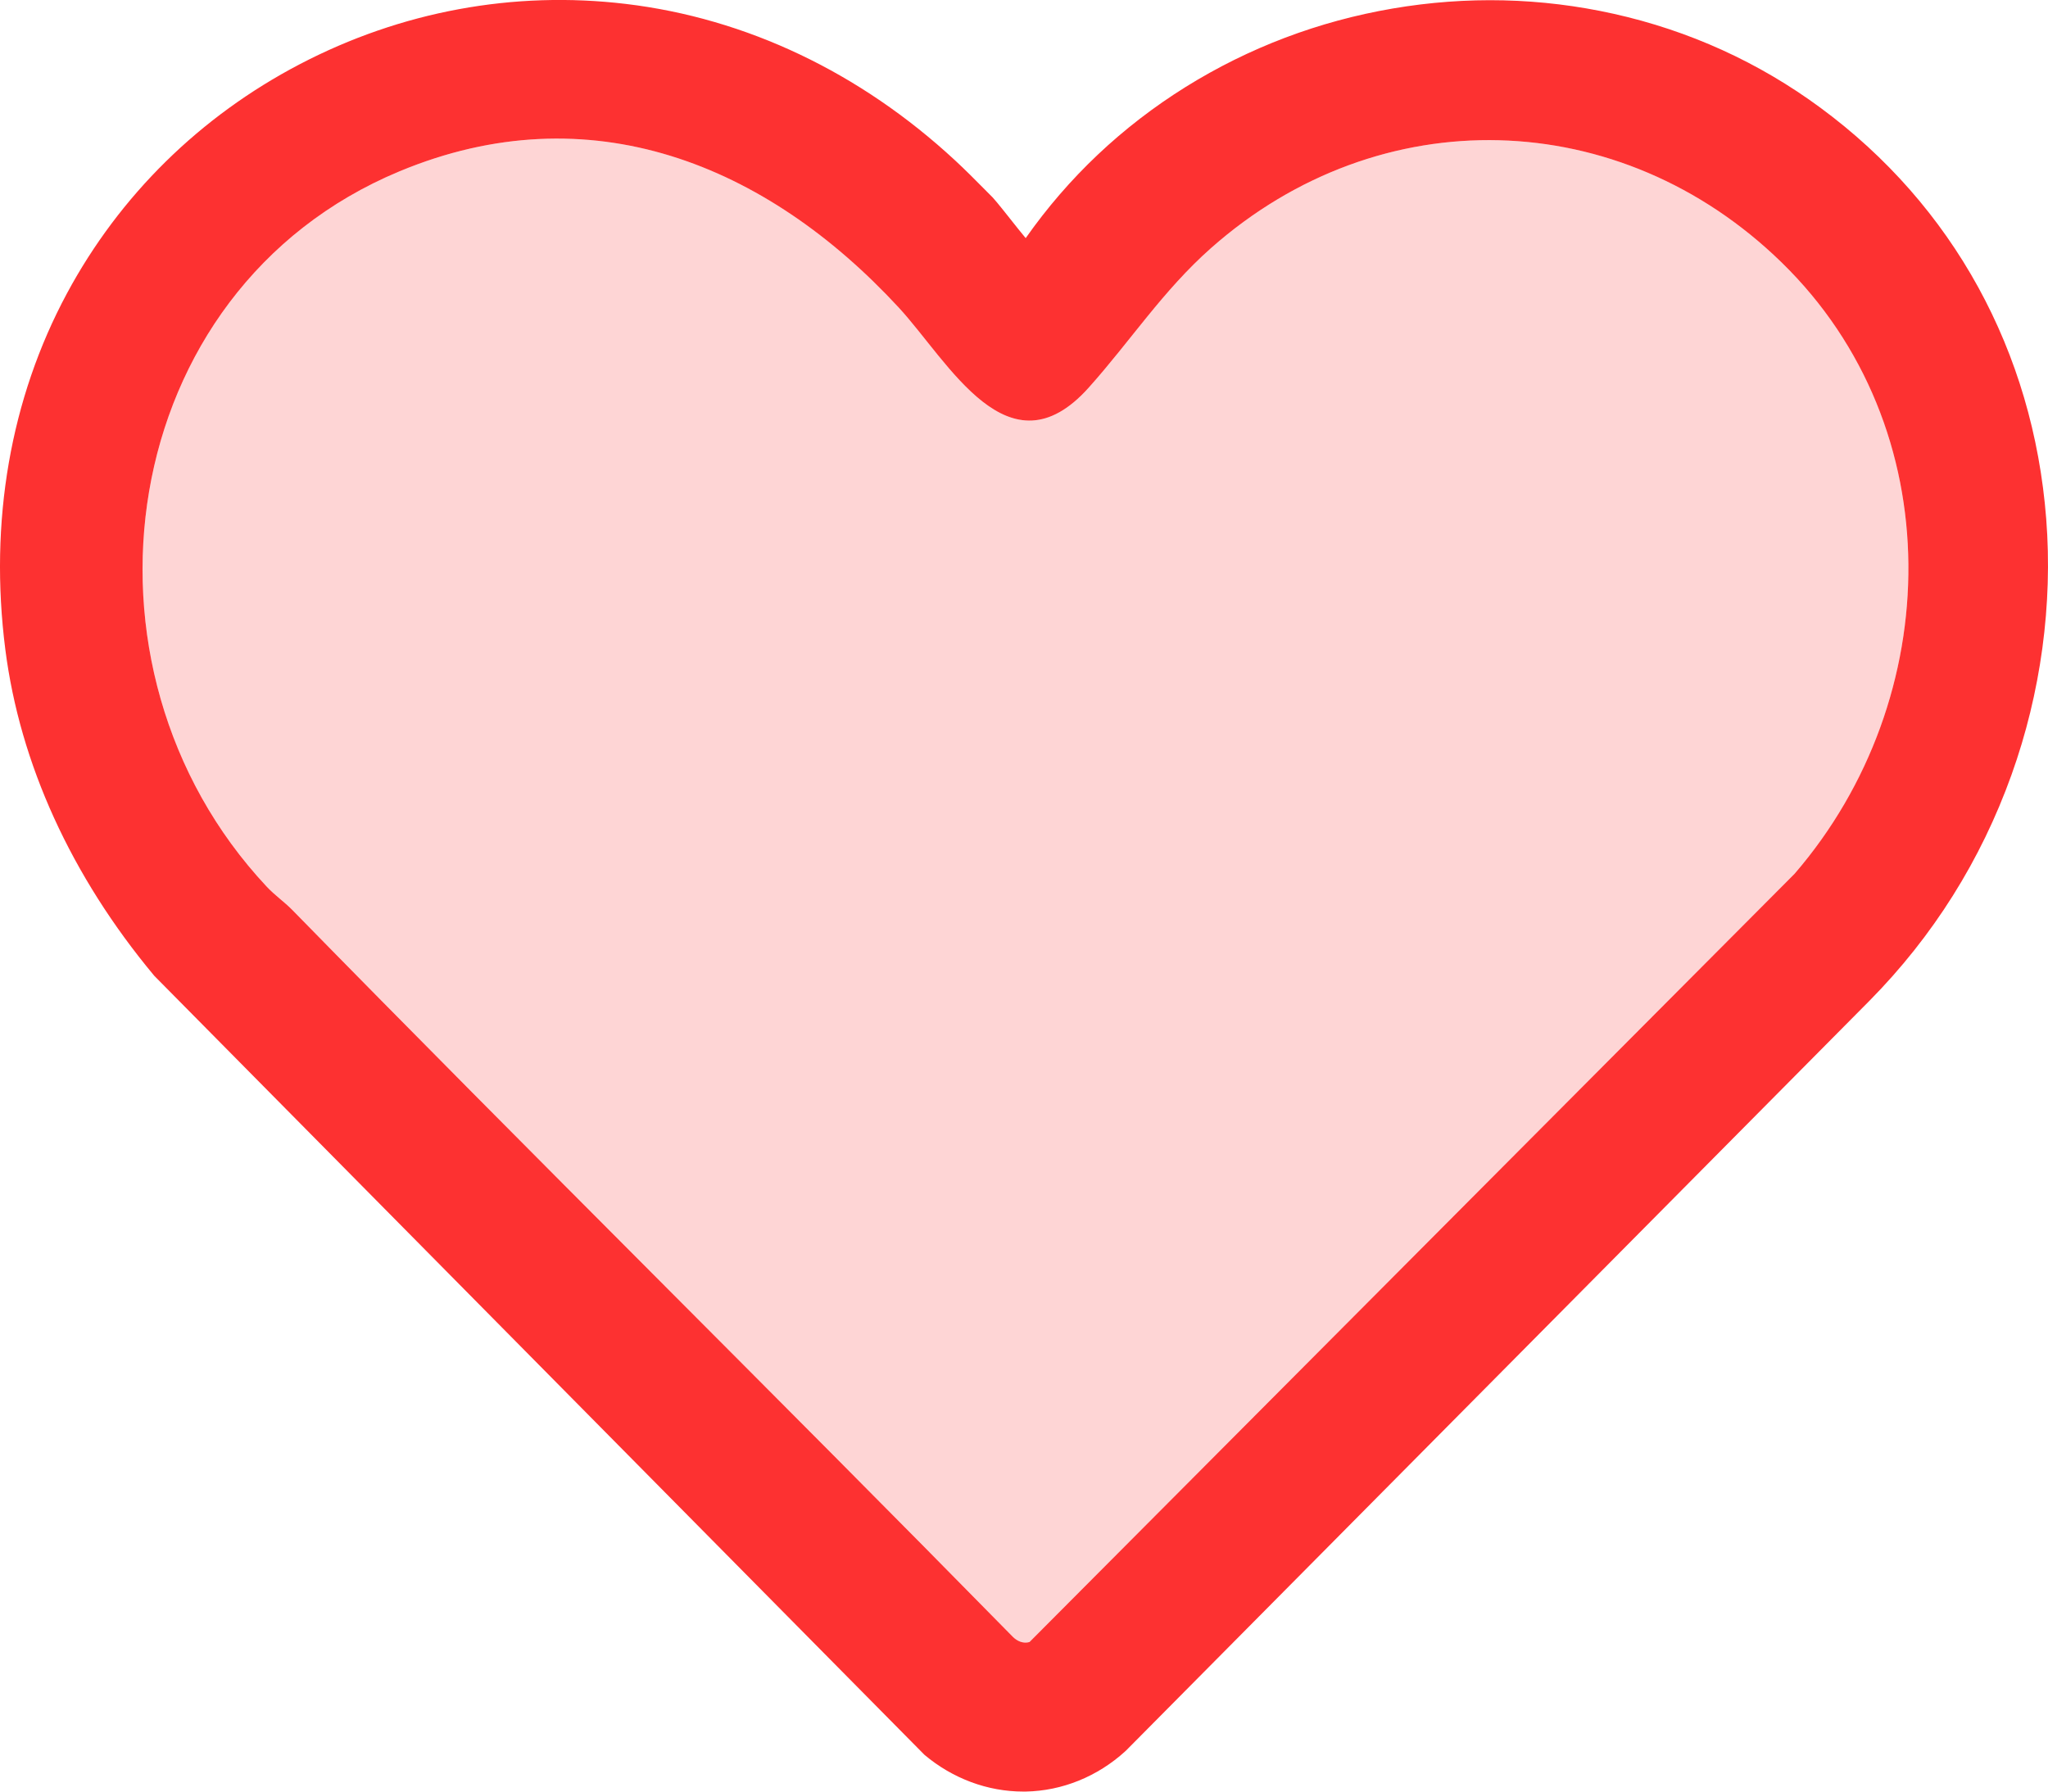 <?xml version="1.0" encoding="UTF-8"?> <svg xmlns="http://www.w3.org/2000/svg" width="64" height="56" viewBox="0 0 64 56" fill="none"><g clip-path="url(#clip0_279_1615)"><path d="M63.944 16.214C63.537 10.983 61.032 6.421 56.889 3.368C54.958 1.944 52.783 0.956 50.427 0.431C48.16 -0.074 45.836 -0.129 43.517 0.267C41.202 0.664 39.028 1.488 37.055 2.716C35.069 3.954 33.386 5.544 32.053 7.443C31.913 7.276 31.724 7.037 31.582 6.858C31.215 6.395 31.033 6.169 30.919 6.069L30.782 5.931C30.479 5.625 30.165 5.308 29.843 5.01C26.877 2.263 23.322 0.573 19.561 0.123C16.055 -0.297 12.531 0.354 9.37 2.006C6.254 3.634 3.737 6.111 2.093 9.169C0.323 12.459 -0.343 16.306 0.166 20.297C0.62 23.864 2.228 27.389 4.813 30.491L4.823 30.503L28.869 54.83L28.892 54.853C29.773 55.593 30.864 55.999 31.974 55.999C32.001 55.999 32.027 55.999 32.054 55.999C33.195 55.978 34.3 55.529 35.17 54.735L35.177 54.729L58.425 31.277C60.409 29.266 61.901 26.892 62.859 24.22C63.777 21.659 64.152 18.891 63.944 16.214ZM56.079 27.313L32.172 51.325C31.976 51.383 31.783 51.297 31.646 51.157C24.177 43.546 16.584 36.059 9.128 28.436C8.891 28.194 8.586 27.983 8.333 27.712C1.914 20.857 3.576 9.07 12.478 5.358C18.426 2.878 23.937 5.125 28.081 9.609C29.648 11.304 31.516 14.916 34.023 12.116C35.322 10.665 36.342 9.084 37.844 7.755C43.126 3.08 50.633 3.292 55.672 8.2C60.969 13.36 60.813 21.827 56.079 27.313Z" fill="#FD3131"></path><path opacity="0.2" d="M56.079 27.313L32.172 51.325C31.976 51.383 31.783 51.297 31.646 51.157C24.177 43.546 16.584 36.059 9.128 28.436C8.891 28.194 8.586 27.983 8.333 27.712C1.914 20.858 3.576 9.07 12.478 5.358C18.426 2.878 23.937 5.125 28.081 9.609C29.648 11.305 31.516 14.916 34.023 12.116C35.322 10.665 36.342 9.084 37.844 7.755C43.126 3.08 50.633 3.292 55.672 8.2C60.97 13.36 60.813 21.828 56.079 27.313Z" fill="#FD3131"></path></g><defs><clipPath id="clip0_279_1615"><rect width="64" height="56" fill="white"></rect></clipPath></defs></svg> 